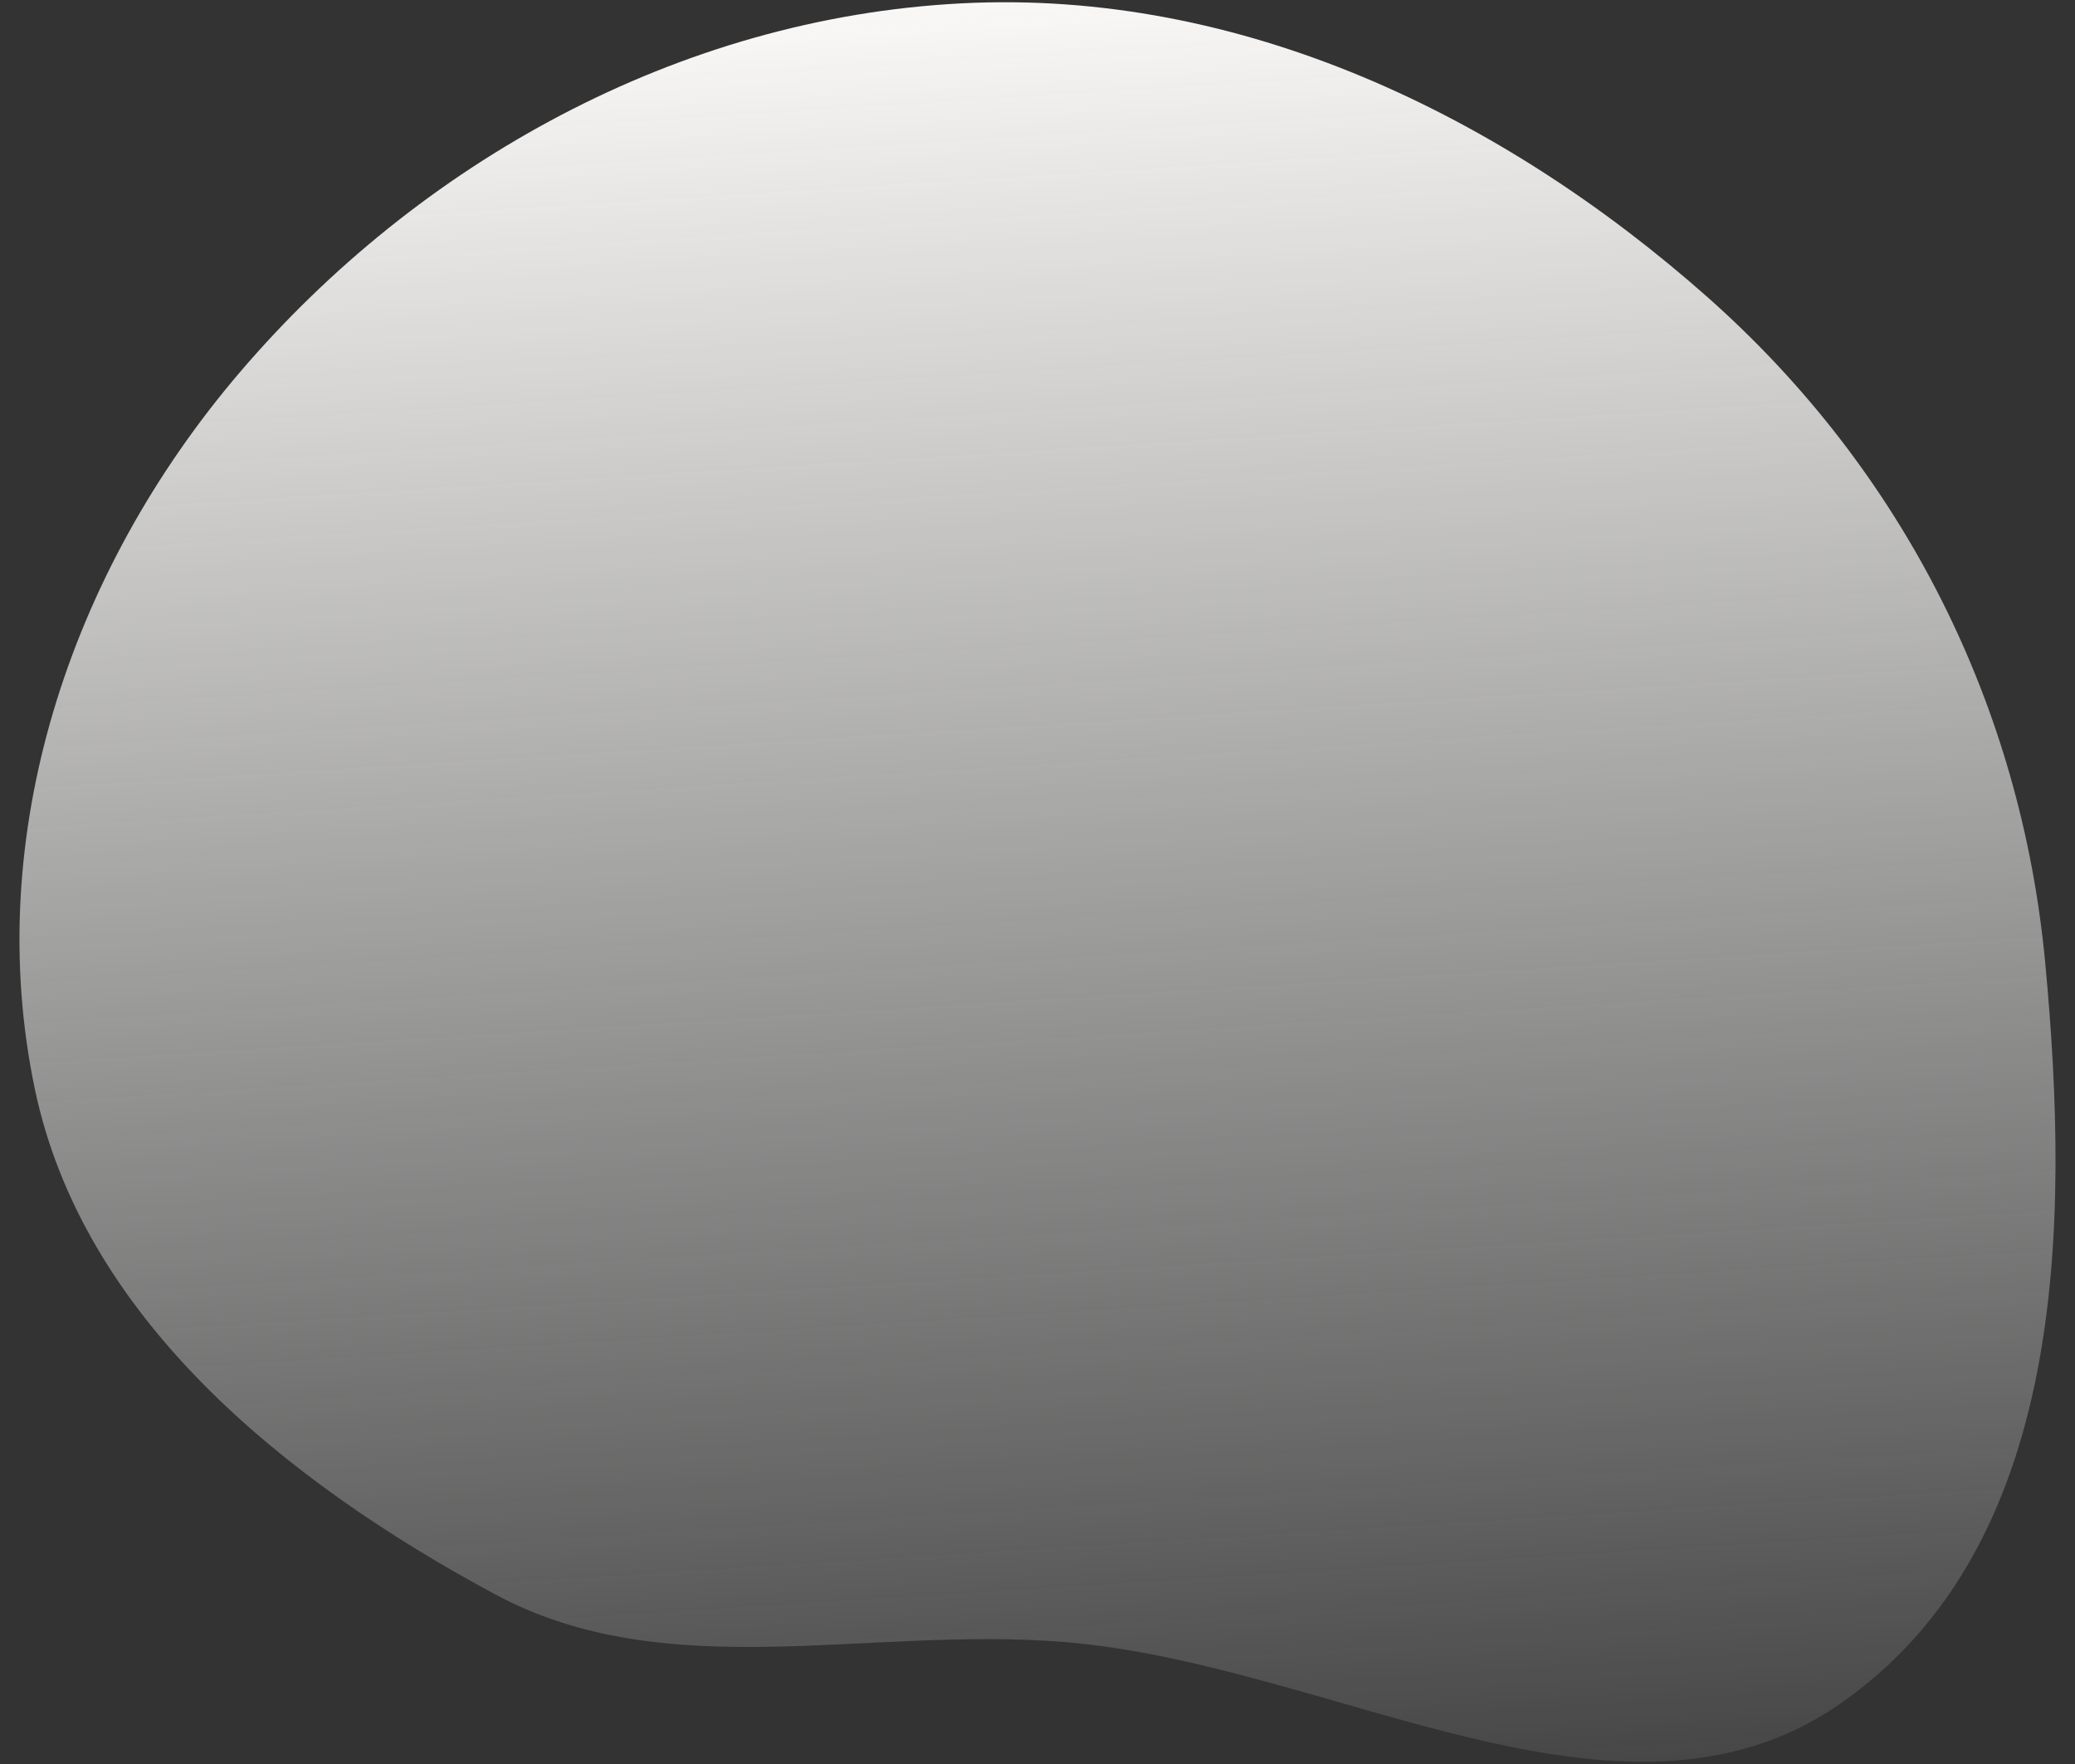<svg width="120" height="102" viewBox="0 0 120 102" fill="none" xmlns="http://www.w3.org/2000/svg">
<rect x="0" y="0" width="120" height="102" fill="#333333" stroke="none"/>
<path fill-rule="evenodd" clip-rule="evenodd" d="M55.599 0.194C71.811 -0.641 86.922 6.719 98.725 17.162C110.146 27.268 116.885 40.885 118.276 55.652C119.714 70.915 119.527 89.435 106.393 98.533C93.765 107.28 77.085 96.214 61.547 94.947C50.141 94.017 38.565 97.526 28.639 92.192C16.335 85.58 4.759 76.093 2.011 62.952C-1.029 48.412 3.966 33.125 13.864 21.534C24.194 9.436 39.222 1.037 55.599 0.194Z" fill="url(#paint0_linear_3057_10824)"/>
<defs>
<linearGradient id="paint0_linear_3057_10824" x1="56.255" y1="0.149" x2="62.772" y2="103.945" gradientUnits="userSpaceOnUse">
<stop stop-color="#F9F8F7"/>
<stop offset="1" stop-color="#F9F8F7" stop-opacity="0.1"/>
</linearGradient>
</defs>
</svg>
